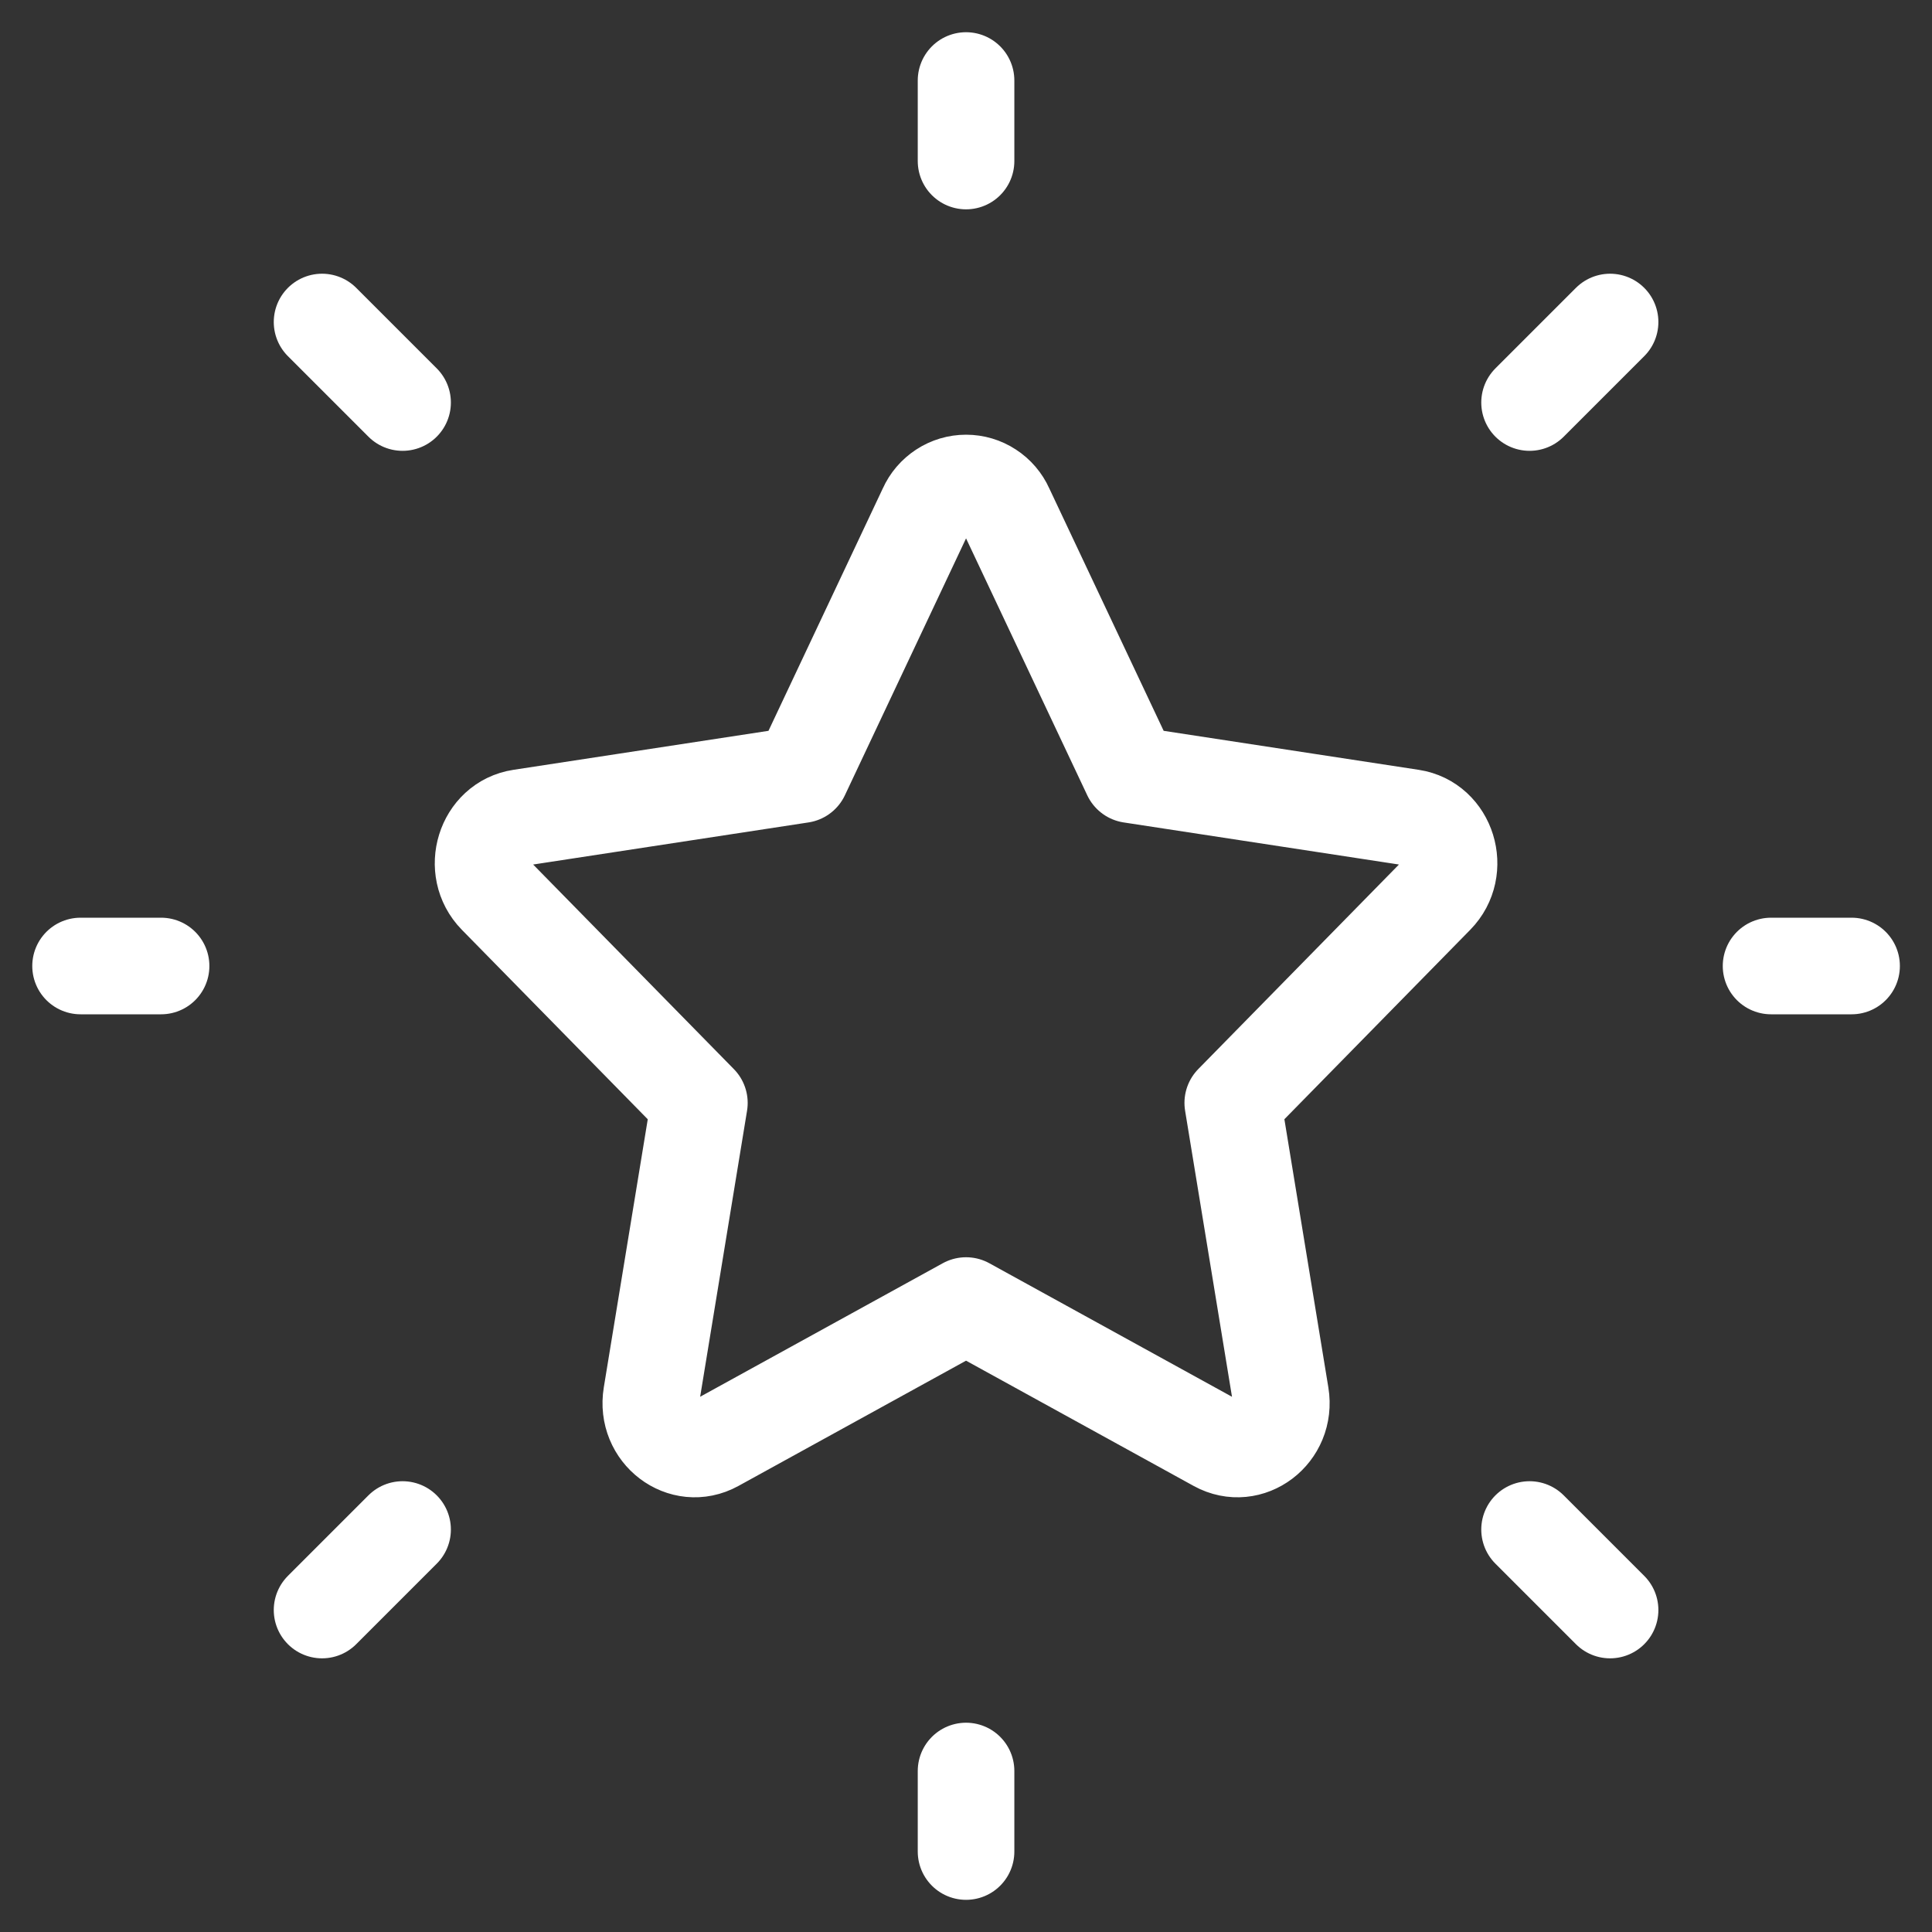 <svg width="40" height="40" viewBox="0 0 40 40" fill="none" xmlns="http://www.w3.org/2000/svg">
<rect x="0" y="0" width="40" height="40" fill="#333333" stroke="none"/>
<g clip-path="url(#clip0_161_4890)">
<path d="M36.668 20H38.335M20.001 3.334V1.667M20.001 38.334V36.667M33.335 33.334L31.668 31.667M33.335 6.667L31.668 8.334M6.668 33.334L8.335 31.667M6.668 6.667L8.335 8.334M1.668 20H3.335M16.588 16.039L19.186 10.53C19.256 10.373 19.371 10.239 19.515 10.145C19.66 10.05 19.829 10 20.001 10C20.174 10 20.343 10.05 20.487 10.145C20.632 10.239 20.746 10.373 20.816 10.53L23.415 16.039L29.223 16.927C29.968 17.04 30.265 18 29.726 18.55L25.523 22.834L26.515 28.885C26.643 29.664 25.863 30.255 25.196 29.889L20.001 27.03L14.806 29.889C14.14 30.255 13.36 29.664 13.488 28.885L14.48 22.835L10.276 18.55C9.738 18 10.035 17.04 10.78 16.927L16.588 16.039Z" stroke="white" stroke-width="2" stroke-linecap="round" stroke-linejoin="round"/>
</g>
<defs>
<clipPath id="clip0_161_4890">
<rect width="40" height="40" fill="white"/>
</clipPath>
</defs>
</svg>
